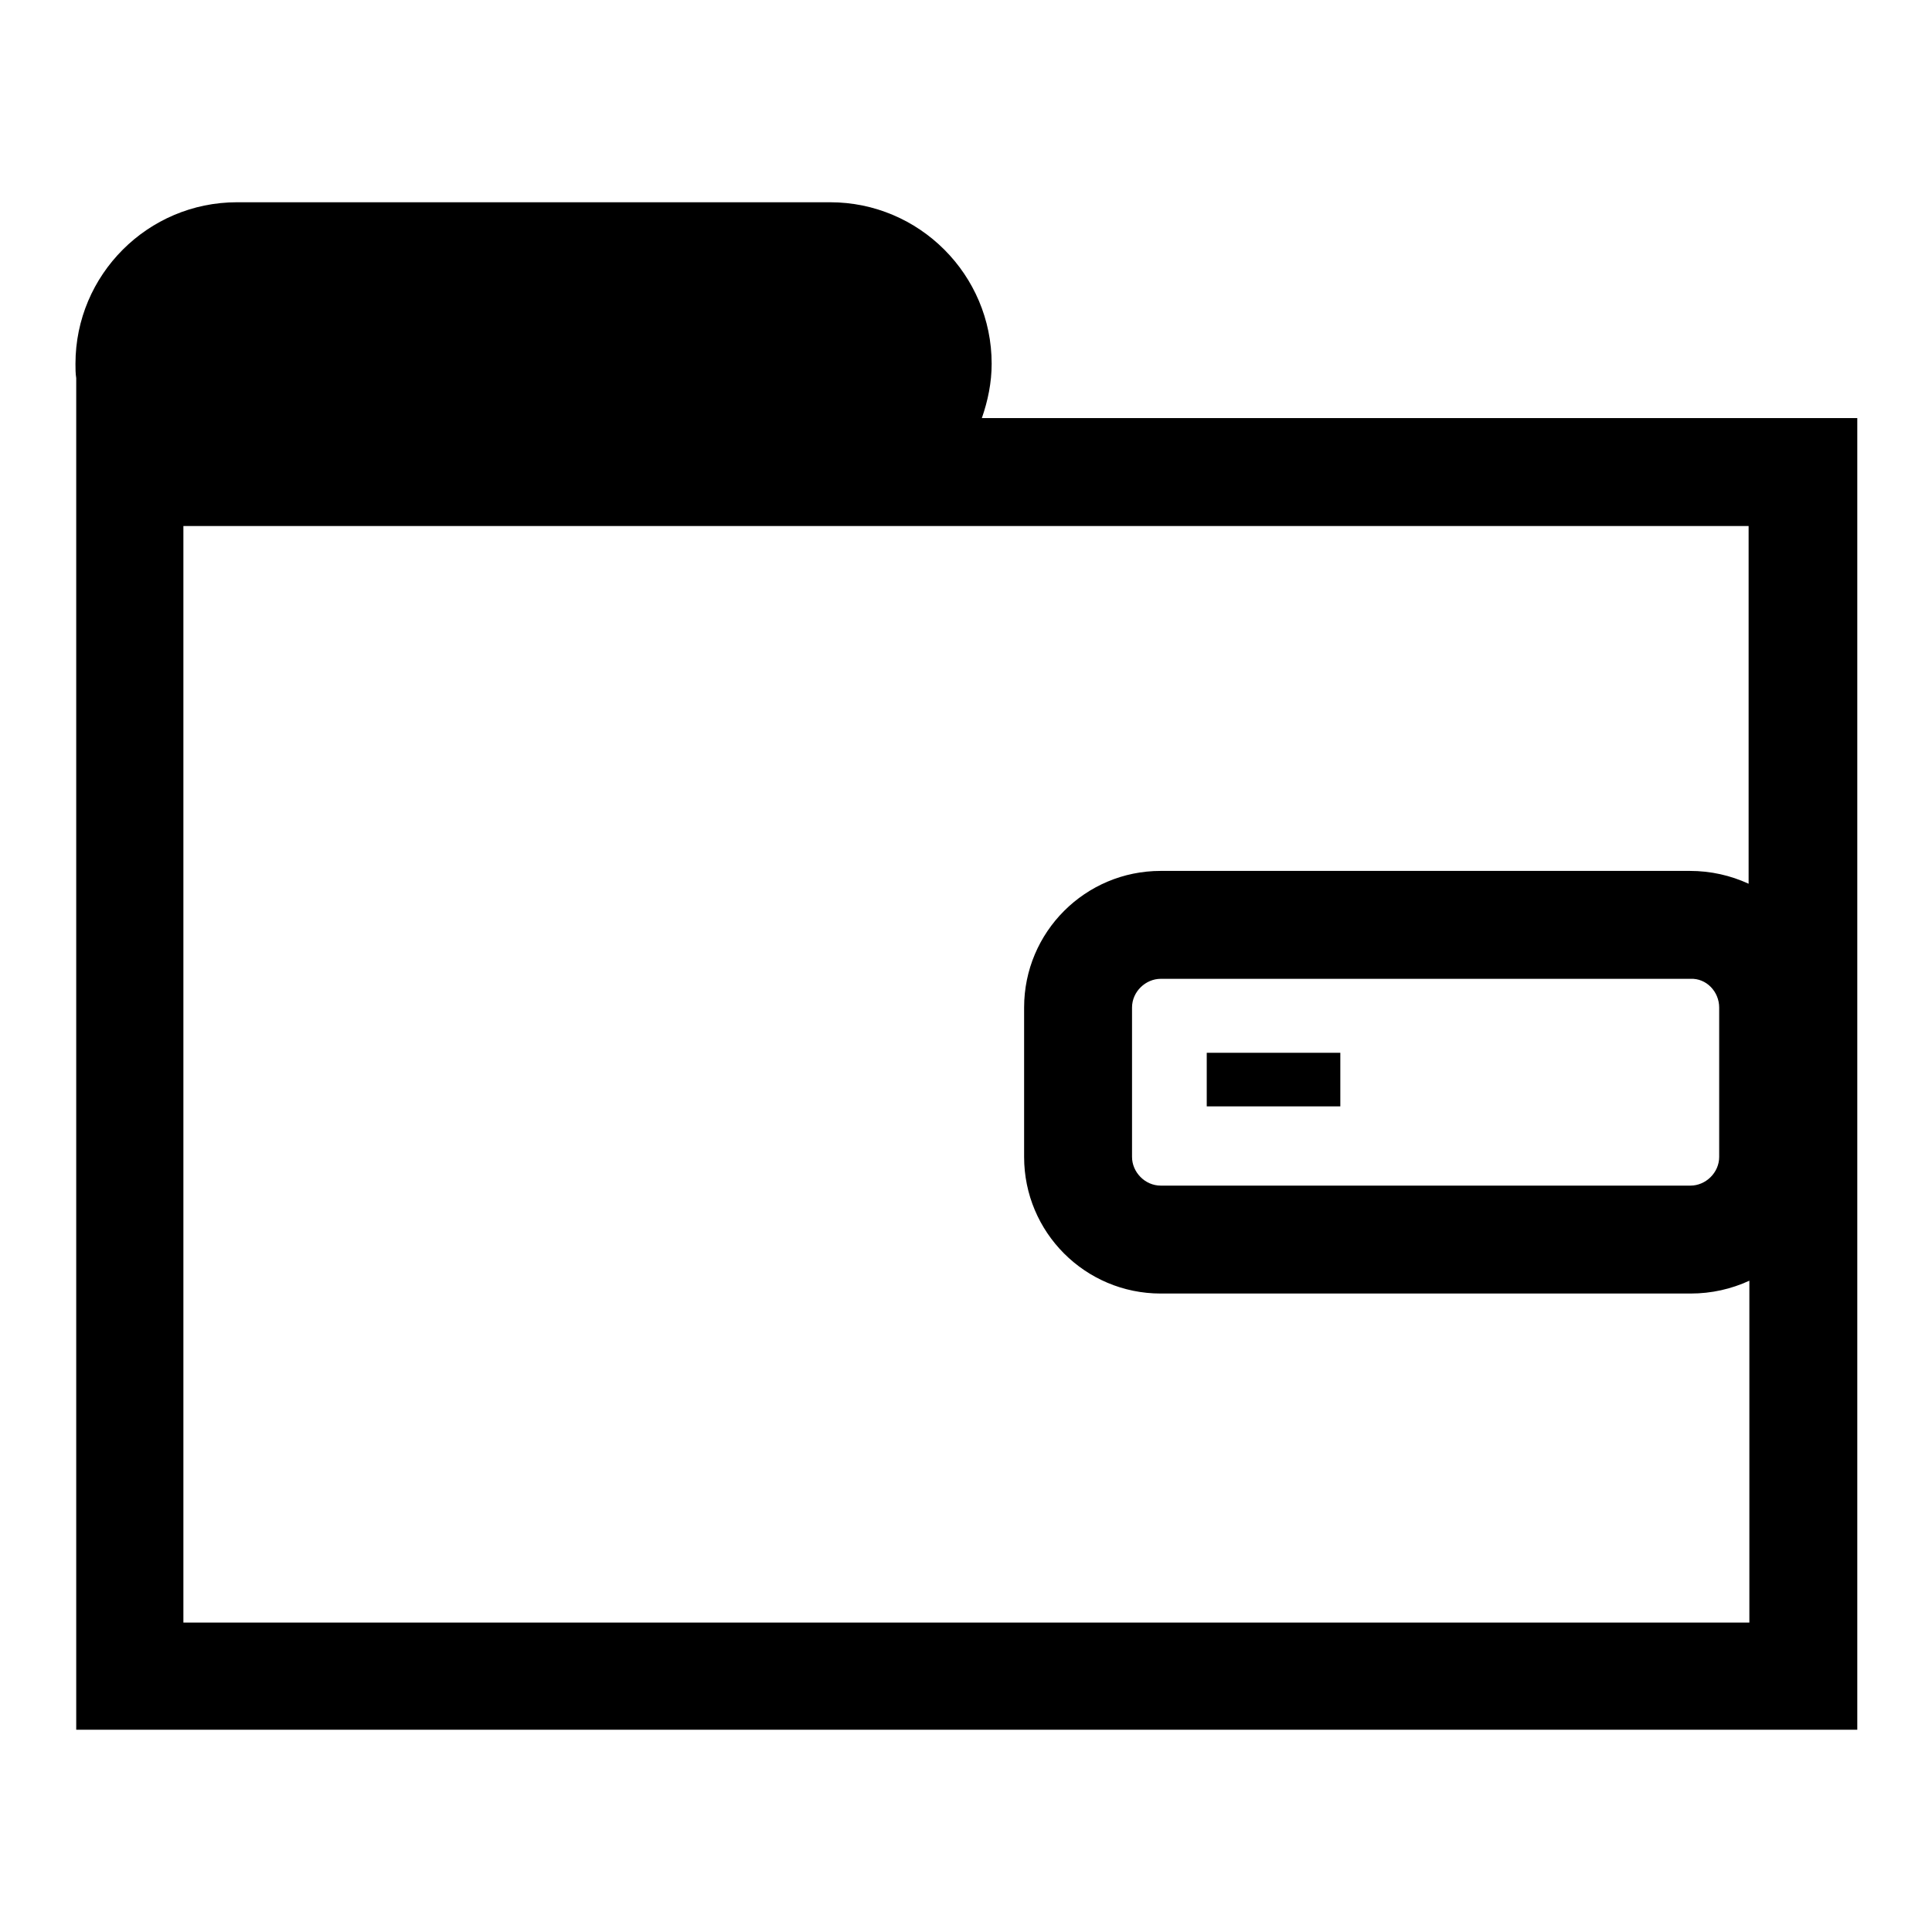 <?xml version="1.0" encoding="utf-8"?>
<!-- Svg Vector Icons : http://www.onlinewebfonts.com/icon -->
<!DOCTYPE svg PUBLIC "-//W3C//DTD SVG 1.1//EN" "http://www.w3.org/Graphics/SVG/1.1/DTD/svg11.dtd">
<svg version="1.1" xmlns="http://www.w3.org/2000/svg" xmlns:xlink="http://www.w3.org/1999/xlink" x="0px" y="0px" viewBox="0 0 256 256" enable-background="new 0 0 256 256" xml:space="preserve">
<g><g><path fill="#000000" d="M130.1,55.4c0.8-2.3,1.3-4.7,1.3-7.2l0,0c0-11.8-9.6-21.4-21.4-21.4H31.4C19.6,26.8,10,36.4,10,48.2l0,0c0,0.6,0,1.3,0.1,1.9v5.3h0v173.8h236V55.4H130.1z M24.3,215V69.7h207.4v47.4c-2.4-1.1-5-1.7-7.8-1.7h-70.1c-10,0-18.1,8.1-18.1,18.1v19.8c0,10,8.1,18.1,18.1,18.1H224c2.8,0,5.4-0.6,7.8-1.7V215H24.3L24.3,215z M227.8,133.5v19.8c0,2.1-1.8,3.8-3.8,3.8h-70.2c-2.1,0-3.8-1.8-3.8-3.8v-19.8c0-2.1,1.8-3.8,3.8-3.8H224C226.1,129.6,227.8,131.4,227.8,133.5z"/><path fill="#000000" d="M159.9,139.5h17.7v7.1h-17.7V139.5z"/></g></g>
</svg>